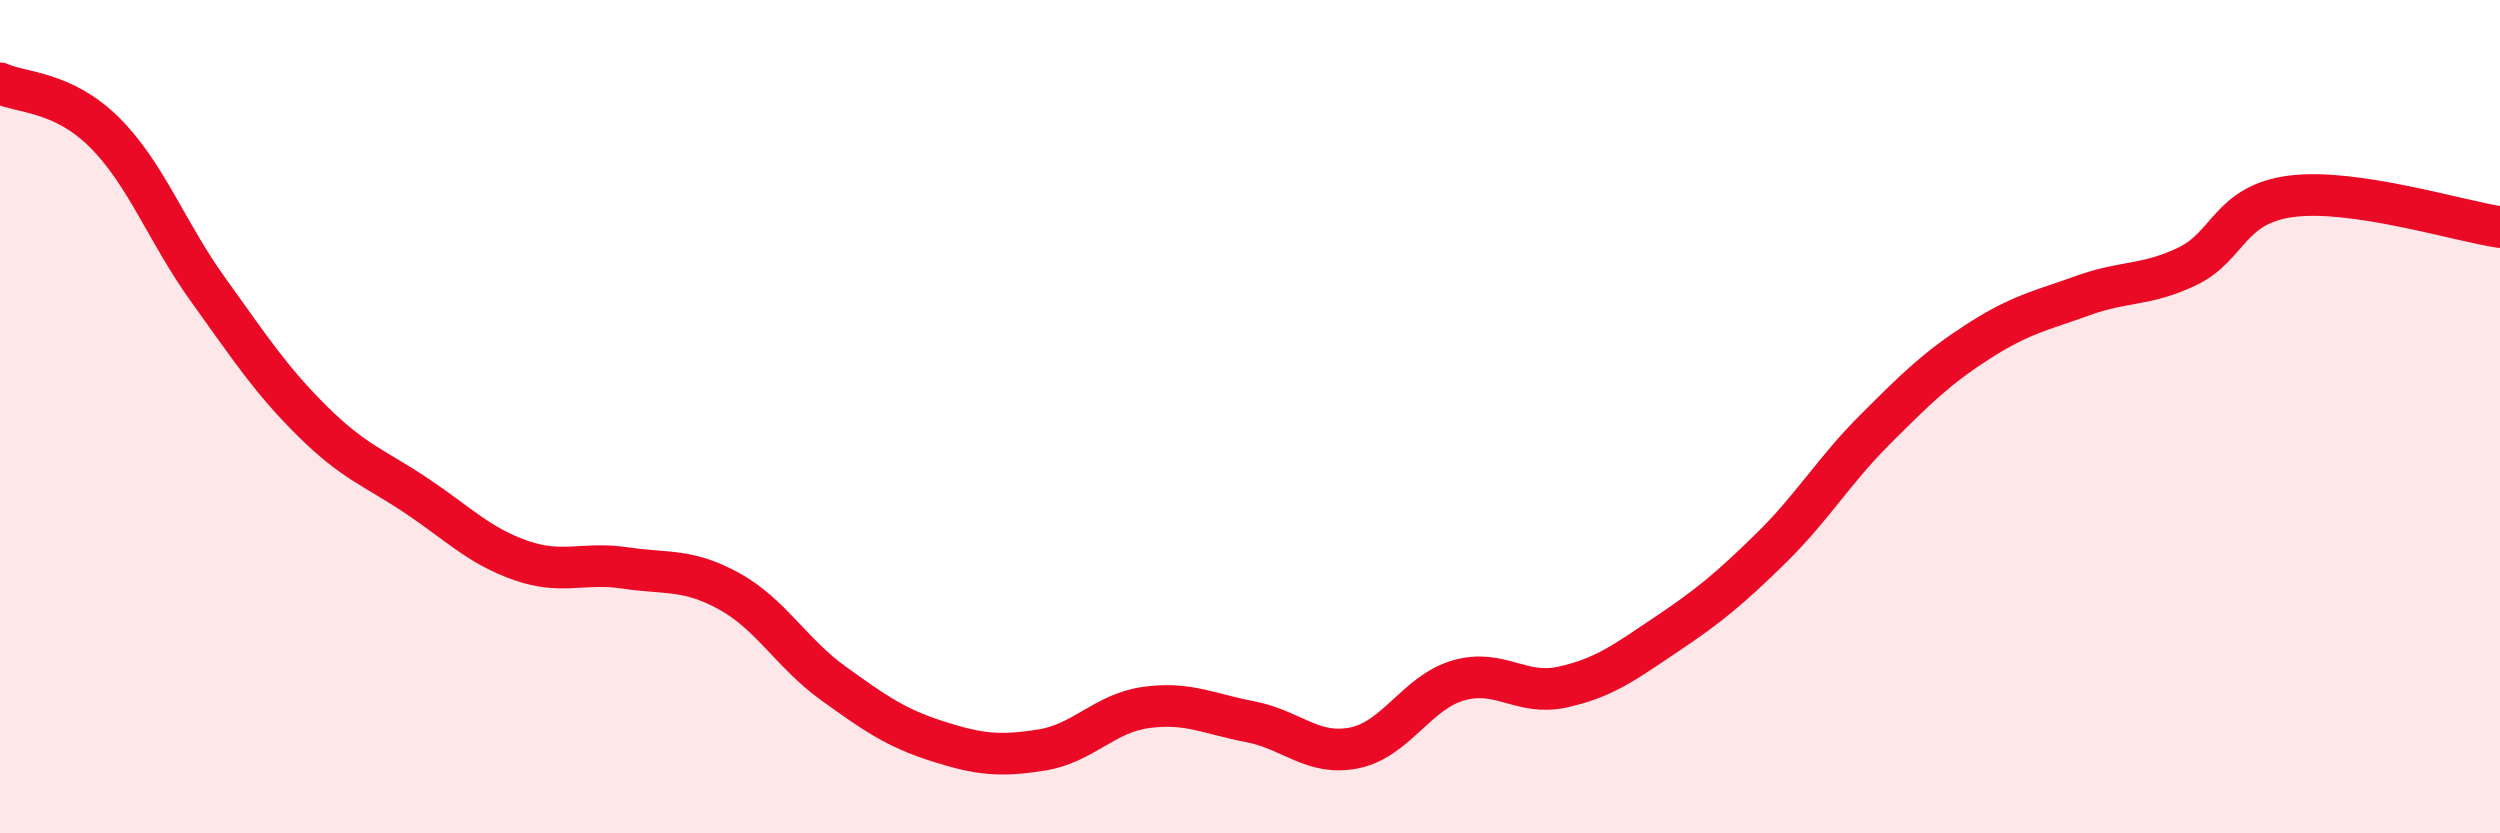 
    <svg width="60" height="20" viewBox="0 0 60 20" xmlns="http://www.w3.org/2000/svg">
      <path
        d="M 0,2 C 0.5,2.23 1.5,2.18 2.5,3.17 C 3.5,4.16 4,5.57 5,6.96 C 6,8.35 6.5,9.12 7.5,10.11 C 8.5,11.1 9,11.23 10,11.9 C 11,12.57 11.5,13.1 12.5,13.45 C 13.5,13.8 14,13.48 15,13.63 C 16,13.78 16.5,13.64 17.5,14.19 C 18.5,14.74 19,15.68 20,16.4 C 21,17.12 21.5,17.47 22.5,17.79 C 23.5,18.11 24,18.16 25,18 C 26,17.84 26.5,17.12 27.5,16.98 C 28.5,16.84 29,17.13 30,17.32 C 31,17.51 31.5,18.15 32.5,17.95 C 33.5,17.75 34,16.62 35,16.33 C 36,16.04 36.5,16.71 37.5,16.49 C 38.5,16.27 39,15.89 40,15.22 C 41,14.55 41.5,14.14 42.5,13.16 C 43.5,12.18 44,11.31 45,10.31 C 46,9.31 46.5,8.82 47.5,8.18 C 48.5,7.54 49,7.45 50,7.09 C 51,6.73 51.5,6.87 52.5,6.39 C 53.5,5.91 53.5,4.9 55,4.71 C 56.5,4.52 59,5.3 60,5.45L60 20L0 20Z"
        fill="#EB0A25"
        opacity="0.1"
        stroke-linecap="round"
        stroke-linejoin="round"
      />
      <path
        d="M 0,2 C 0.5,2.23 1.5,2.18 2.5,3.17 C 3.5,4.16 4,5.57 5,6.96 C 6,8.35 6.5,9.12 7.5,10.11 C 8.5,11.1 9,11.23 10,11.9 C 11,12.57 11.5,13.1 12.5,13.45 C 13.5,13.8 14,13.48 15,13.63 C 16,13.78 16.5,13.64 17.5,14.19 C 18.5,14.74 19,15.68 20,16.4 C 21,17.12 21.5,17.47 22.5,17.79 C 23.5,18.11 24,18.16 25,18 C 26,17.84 26.5,17.12 27.5,16.98 C 28.5,16.84 29,17.13 30,17.32 C 31,17.51 31.5,18.15 32.5,17.95 C 33.5,17.75 34,16.62 35,16.33 C 36,16.04 36.5,16.71 37.5,16.49 C 38.5,16.27 39,15.89 40,15.22 C 41,14.55 41.5,14.14 42.5,13.16 C 43.5,12.18 44,11.31 45,10.31 C 46,9.31 46.5,8.82 47.5,8.18 C 48.5,7.54 49,7.45 50,7.09 C 51,6.73 51.5,6.87 52.5,6.39 C 53.5,5.91 53.5,4.9 55,4.71 C 56.5,4.52 59,5.3 60,5.45"
        stroke="#EB0A25"
        stroke-width="1"
        fill="none"
        stroke-linecap="round"
        stroke-linejoin="round"
      />
    </svg>
  